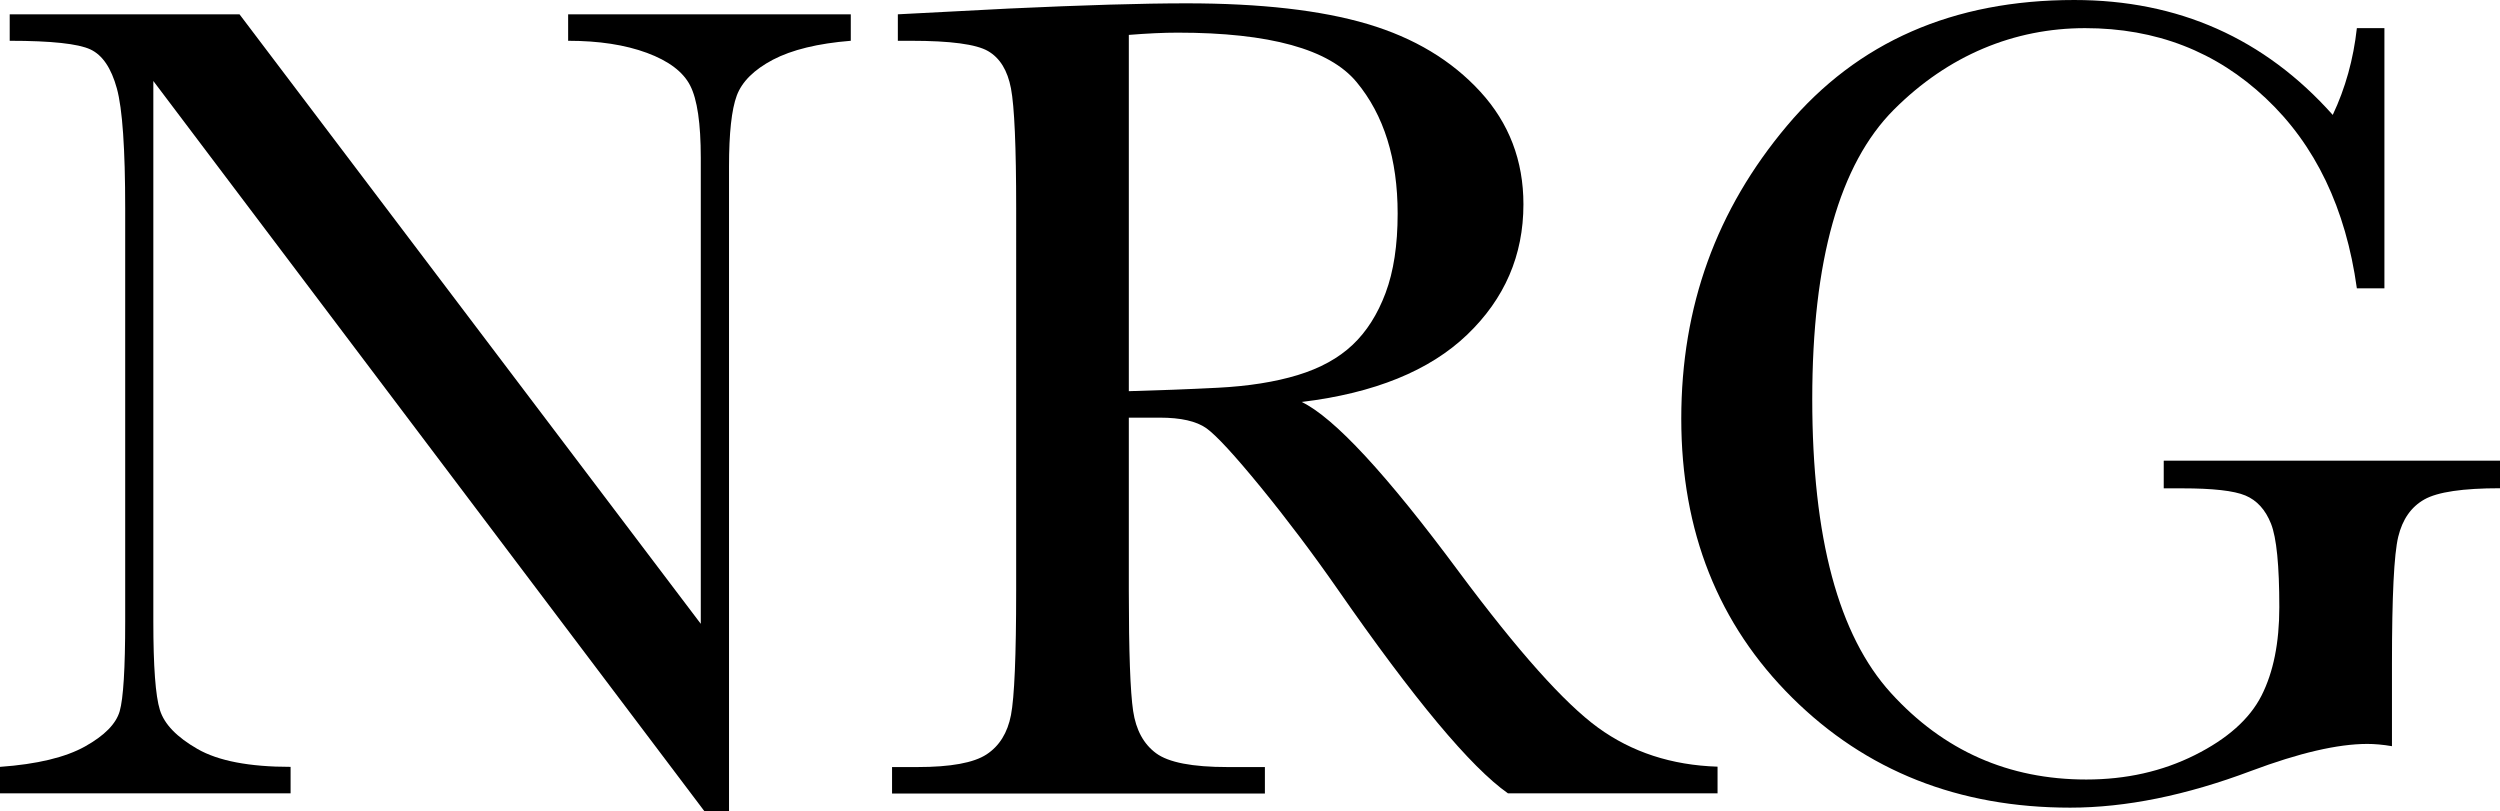 <?xml version="1.0" encoding="UTF-8"?><svg id="Capa_2" xmlns="http://www.w3.org/2000/svg" viewBox="0 0 255 82.73"><g id="Capa_1-2"><path d="m71.84,82.73L15.64,8.26v55.14c0,4.57.22,7.58.67,9.02.45,1.45,1.73,2.77,3.84,3.98,2.11,1.21,5.27,1.82,9.49,1.82v2.7H0v-2.7c3.79-.27,6.68-.97,8.67-2.08s3.17-2.31,3.54-3.6c.37-1.29.56-4.34.56-9.14V21.27c0-6.09-.28-10.18-.85-12.25-.57-2.07-1.46-3.4-2.7-3.98s-3.98-.88-8.23-.88V1.46h23.44l47.05,62.17V16.11c0-3.52-.36-5.98-1.08-7.38-.72-1.41-2.2-2.52-4.42-3.34s-4.9-1.23-8.03-1.23V1.46h28.83v2.7c-3.36.27-6.01.92-7.94,1.93-1.93,1.02-3.16,2.24-3.69,3.66-.53,1.43-.79,3.84-.79,7.24v65.74h-2.52Z"/><path d="m175.2,80.92h-21.39c-3.79-2.66-9.59-9.61-17.4-20.86-2.5-3.59-5.1-7.04-7.79-10.34-2.7-3.3-4.55-5.31-5.57-6.04-1.02-.72-2.6-1.08-4.75-1.08h-3.16v17.64c0,6.25.15,10.34.44,12.28s1.07,3.37,2.34,4.31c1.27.94,3.7,1.41,7.29,1.41h3.81v2.7h-38.03v-2.7h2.58c3.4,0,5.75-.43,7.06-1.29,1.31-.86,2.14-2.2,2.49-4.01s.53-6.04.53-12.69V21.27c0-6.33-.18-10.41-.53-12.25-.35-1.84-1.13-3.11-2.34-3.81-1.21-.7-3.83-1.05-7.85-1.05h-1.35V1.46l11.37-.59c7.58-.35,13.59-.53,18.05-.53,7.58,0,13.74.7,18.49,2.11s8.58,3.71,11.51,6.91c2.93,3.2,4.39,7.03,4.39,11.48,0,5.2-1.91,9.63-5.74,13.3-3.83,3.67-9.45,5.96-16.88,6.86,3.32,1.6,8.67,7.38,16.05,17.34,6.02,8.09,10.74,13.38,14.18,15.88,3.44,2.5,7.5,3.83,12.19,3.98v2.7Zm-60.06-41.02c2.93-.08,5.96-.19,9.08-.35,3.12-.16,5.84-.59,8.14-1.29,2.3-.7,4.17-1.73,5.6-3.08,1.43-1.35,2.55-3.11,3.37-5.3.82-2.19,1.23-4.88,1.23-8.09,0-5.59-1.4-10.06-4.19-13.42-2.79-3.36-8.88-5.04-18.25-5.04-1.45,0-3.11.08-4.98.23v36.33Z"/><path d="m220.72,46.99h34.28v2.81c-3.79,0-6.36.38-7.71,1.14s-2.24,2.03-2.67,3.81c-.43,1.78-.64,6.08-.64,12.92v8.44c-.94-.16-1.78-.23-2.52-.23-3.01,0-6.95.92-11.84,2.75-6.64,2.5-12.79,3.75-18.46,3.75-11.37,0-20.82-3.74-28.36-11.22-7.54-7.48-11.31-16.96-11.31-28.45s3.59-21.33,10.78-29.88c7.19-8.55,16.95-12.83,29.3-12.83,10.62,0,19.41,3.91,26.37,11.72,1.29-2.73,2.11-5.68,2.46-8.85h2.81v26.54h-2.81c-1.13-8.16-4.23-14.63-9.29-19.39-5.06-4.77-11.2-7.15-18.43-7.15s-13.97,2.77-19.51,8.32-8.32,15.39-8.32,29.53,2.68,24.09,8.03,29.97c5.35,5.88,11.99,8.82,19.92,8.82,4.06,0,7.75-.83,11.07-2.49,3.32-1.66,5.59-3.68,6.8-6.06,1.21-2.38,1.82-5.39,1.82-9.02,0-4.26-.28-7.1-.85-8.53-.57-1.43-1.44-2.38-2.61-2.87-1.17-.49-3.32-.73-6.45-.73h-1.88v-2.81Z"/></g></svg>